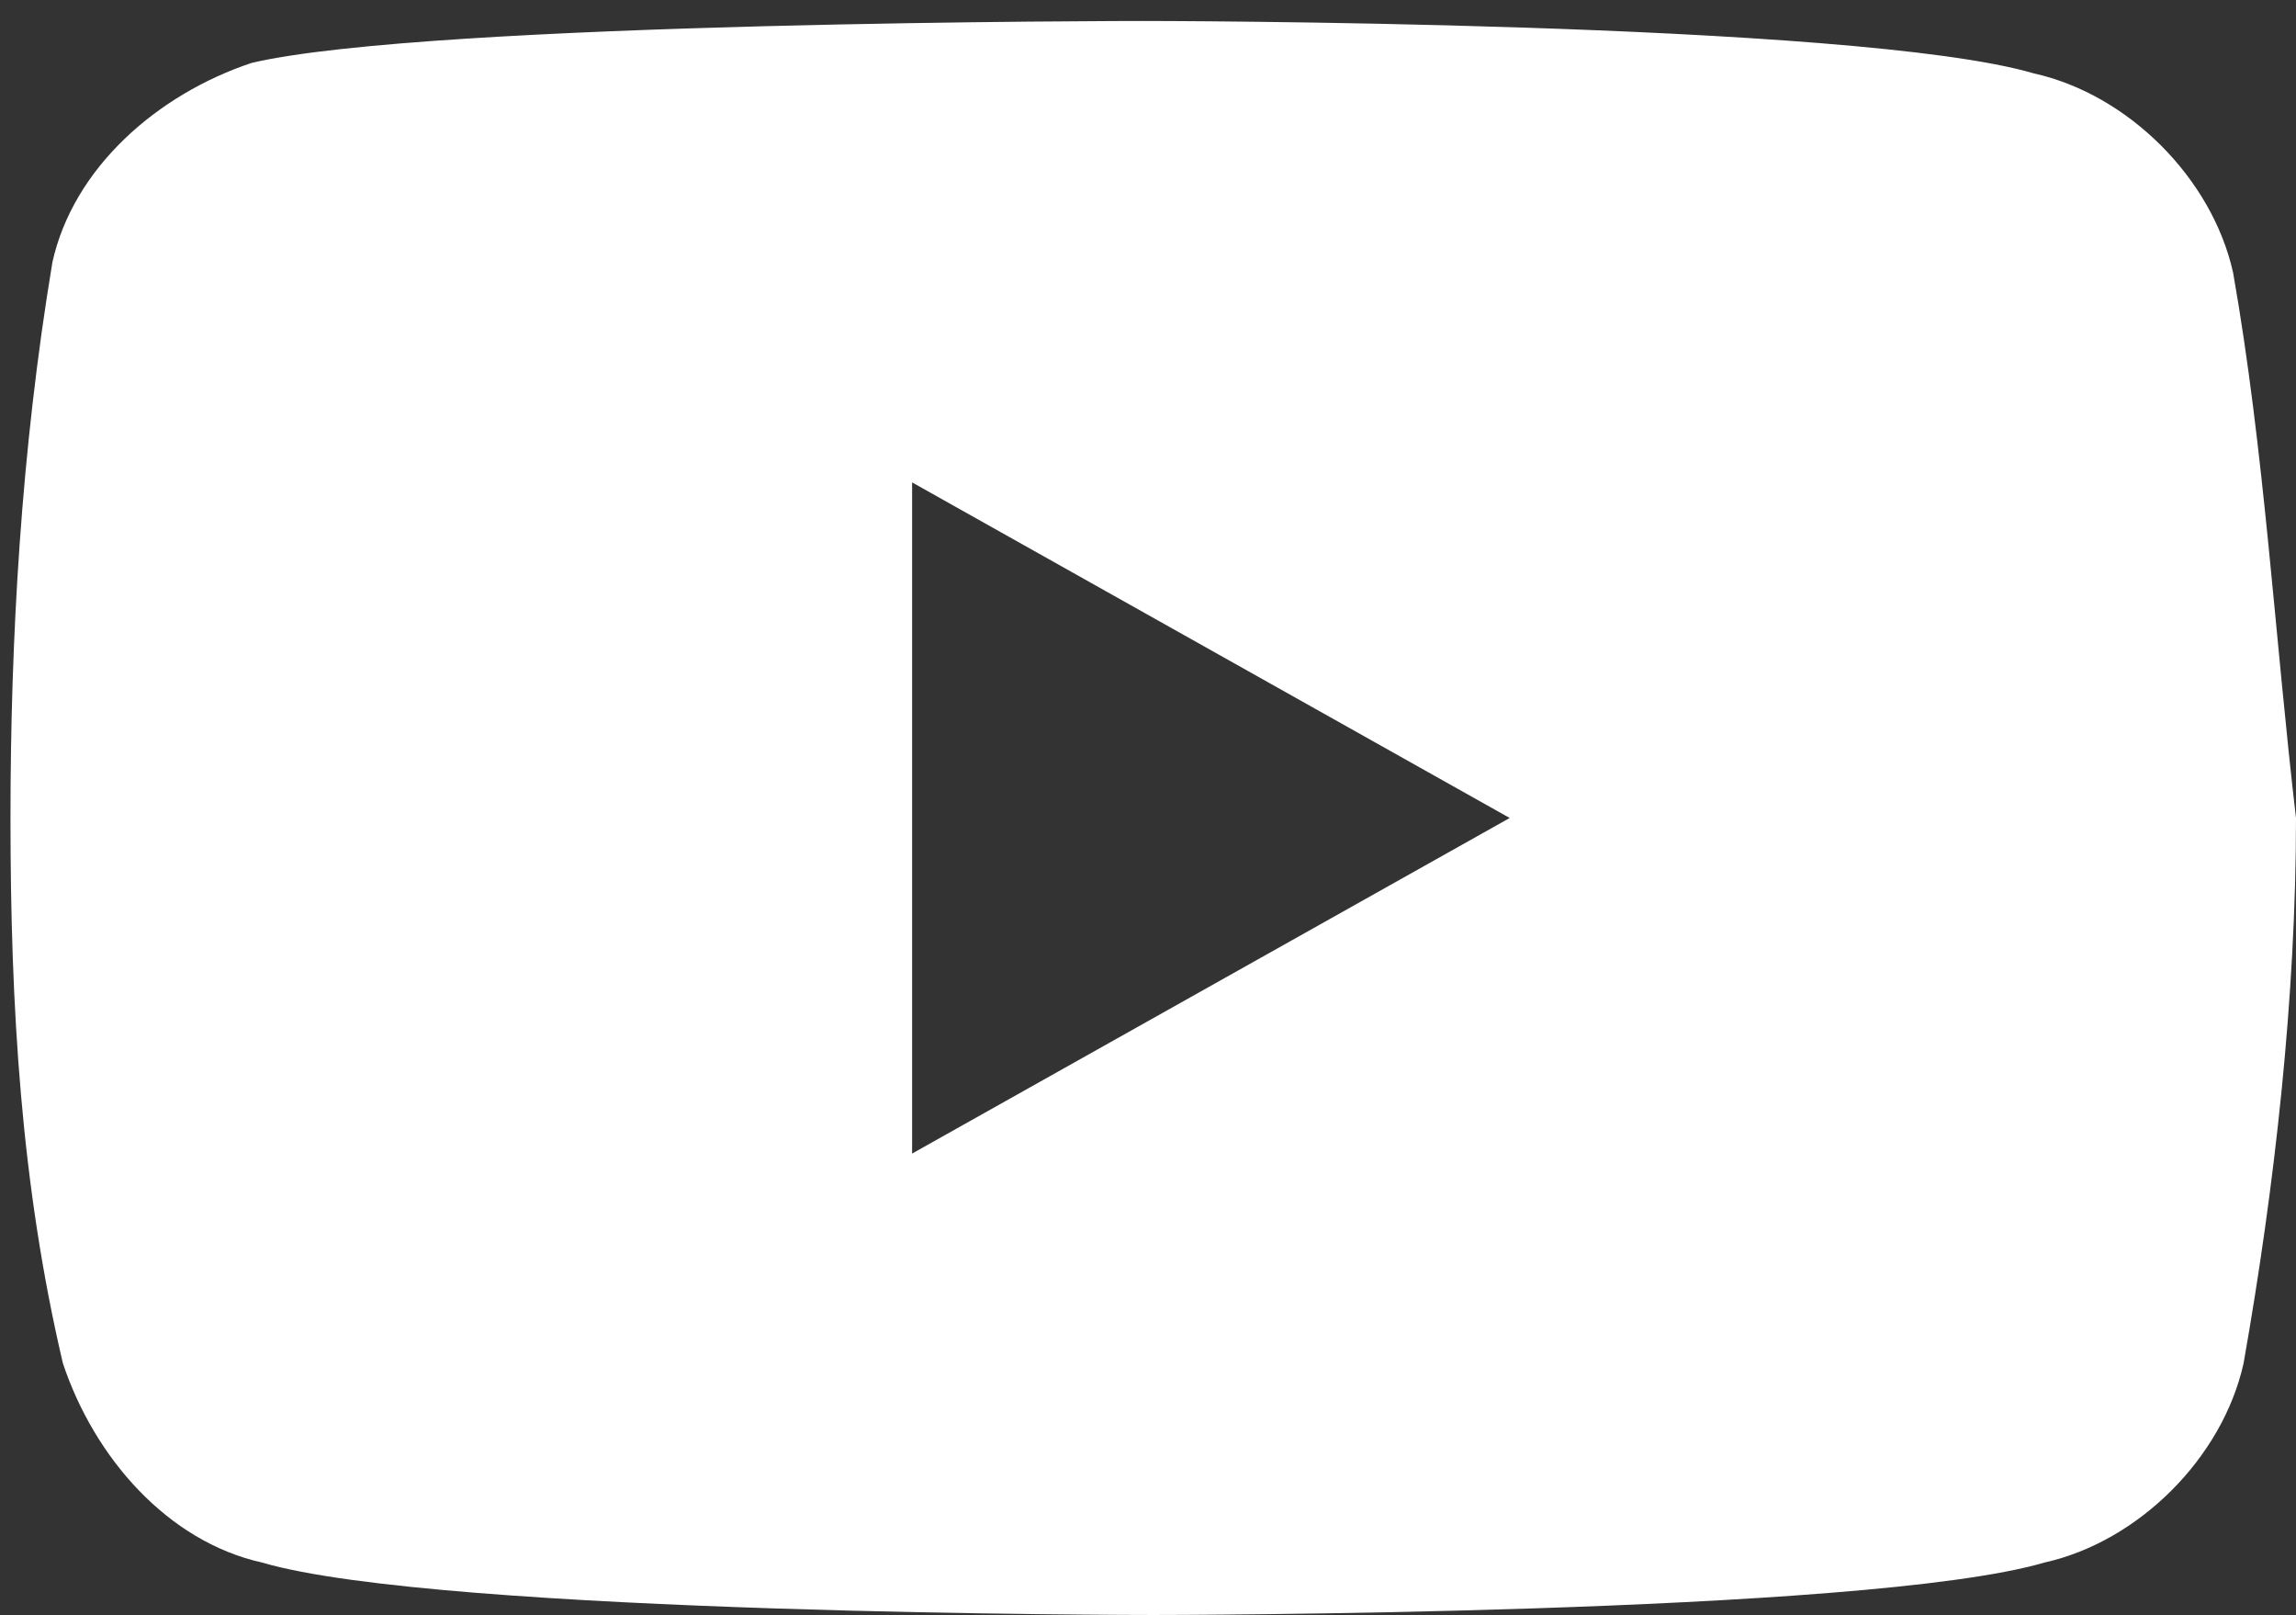 <?xml version="1.0" encoding="utf-8"?>
<!-- Generator: Adobe Illustrator 25.1.0, SVG Export Plug-In . SVG Version: 6.00 Build 0)  -->
<svg version="1.1" id="Calque_1" xmlns="http://www.w3.org/2000/svg" xmlns:xlink="http://www.w3.org/1999/xlink" x="0px" y="0px"
	 viewBox="0 0 21.9 15.4" style="enable-background:new 0 0 21.9 15.4;" xml:space="preserve">
<rect x="0" y="0" width="21.9" height="15.4" fill="#333333" stroke="none"/>
<style type="text/css">
	.st0{fill:#FFFFFF;}
</style>
<path id="Icon_awesome-youtube" class="st0" d="M21.3,2.6c-0.2-0.9-1-1.7-1.9-1.9c-1.7-0.5-8.5-0.5-8.5-0.5s-6.8,0-8.5,0.4
	c-0.9,0.3-1.7,1-1.9,1.9C0.2,4.3,0.1,6.1,0.1,7.8c0,1.8,0.1,3.5,0.5,5.2c0.3,0.9,1,1.7,1.9,1.9c1.7,0.5,8.5,0.5,8.5,0.5
	s6.8,0,8.5-0.5c0.9-0.2,1.7-1,1.9-1.9c0.3-1.7,0.5-3.5,0.5-5.2C21.7,6.1,21.6,4.3,21.3,2.6z M8.7,11V4.6l5.7,3.2L8.7,11z"/>
</svg>
